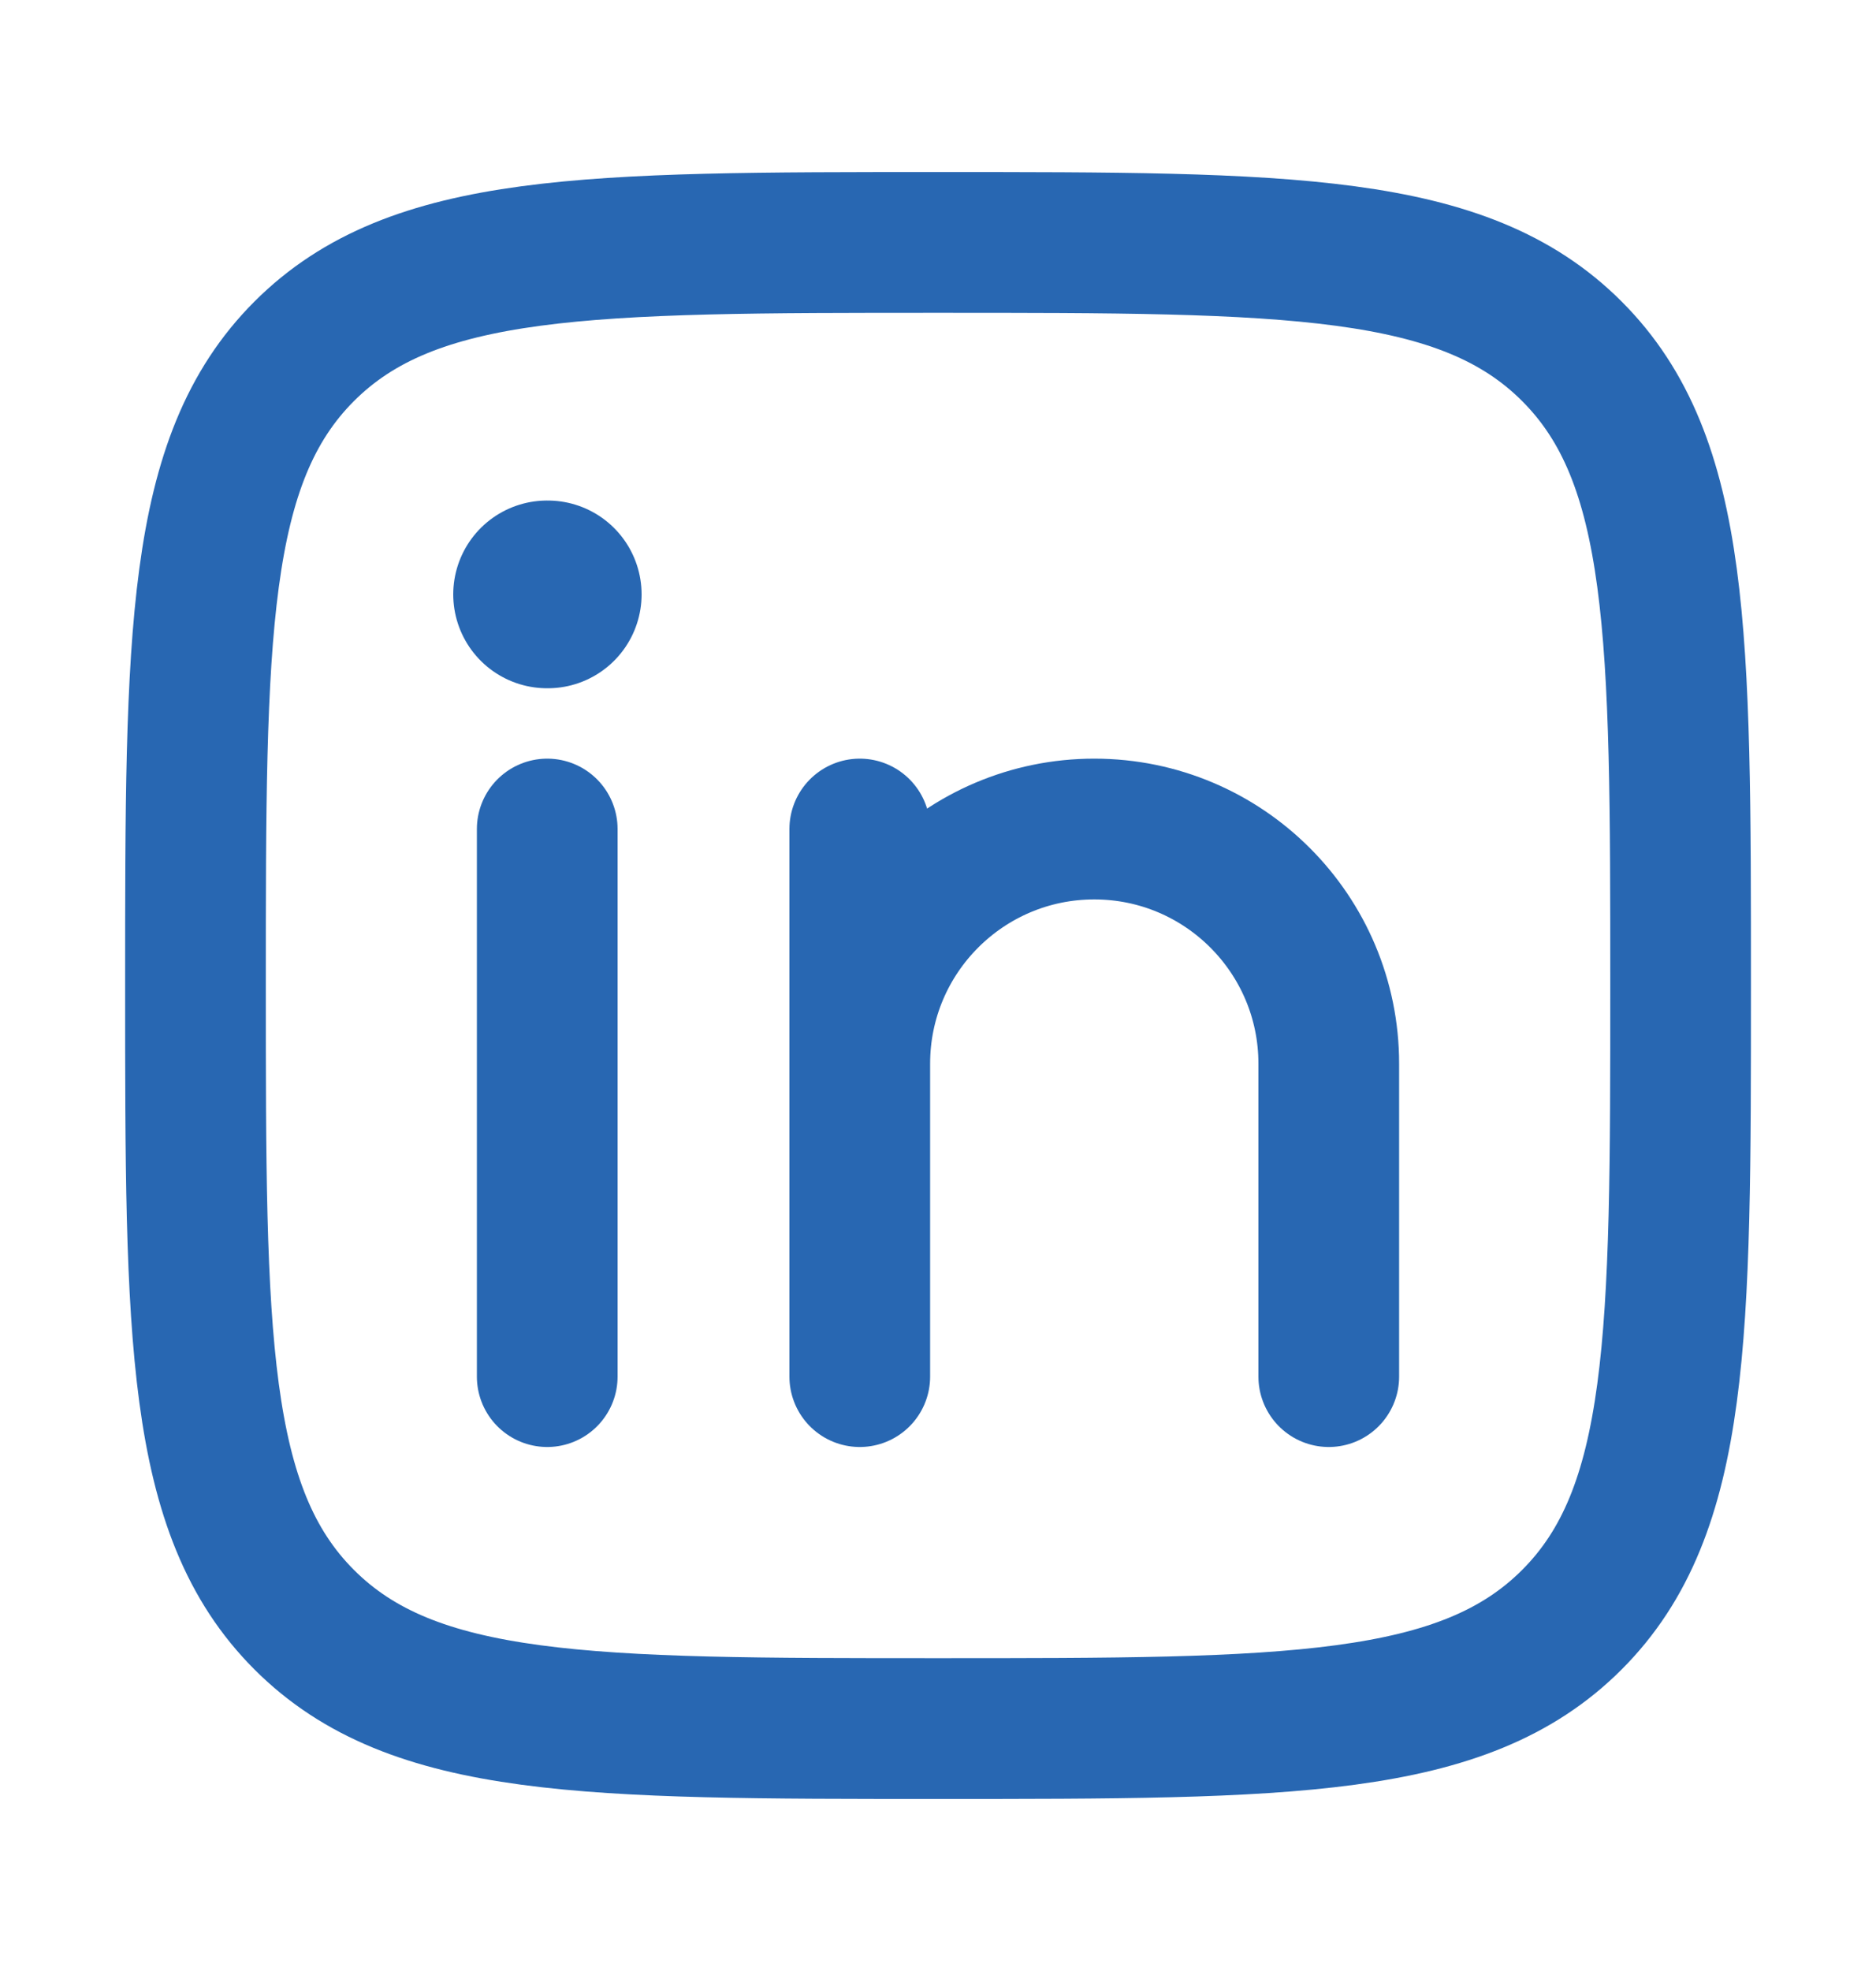 <svg width="20" height="21" viewBox="0 0 20 21" fill="none" xmlns="http://www.w3.org/2000/svg">
<path d="M5.834 8.833V14.667" stroke="#2867B2" stroke-width="1.5" stroke-linecap="round" stroke-linejoin="round"/>
<path d="M9.166 11.333V14.667M9.166 11.333C9.166 9.953 10.285 8.833 11.666 8.833C13.047 8.833 14.166 9.953 14.166 11.333V14.667M9.166 11.333V8.833" stroke="#2867B2" stroke-width="1.5" stroke-linecap="round" stroke-linejoin="round"/>
<path d="M5.84 6.333H5.832" stroke="#2867B2" stroke-width="2" stroke-linecap="round" stroke-linejoin="round"/>
<path d="M2.084 10.5C2.084 6.768 2.084 4.902 3.243 3.743C4.403 2.583 6.269 2.583 10.001 2.583C13.733 2.583 15.599 2.583 16.758 3.743C17.917 4.902 17.917 6.768 17.917 10.5C17.917 14.232 17.917 16.098 16.758 17.257C15.599 18.417 13.733 18.417 10.001 18.417C6.269 18.417 4.403 18.417 3.243 17.257C2.084 16.098 2.084 14.232 2.084 10.5Z" stroke="#2867B2" stroke-width="1.5" stroke-linejoin="round"/>
</svg>
